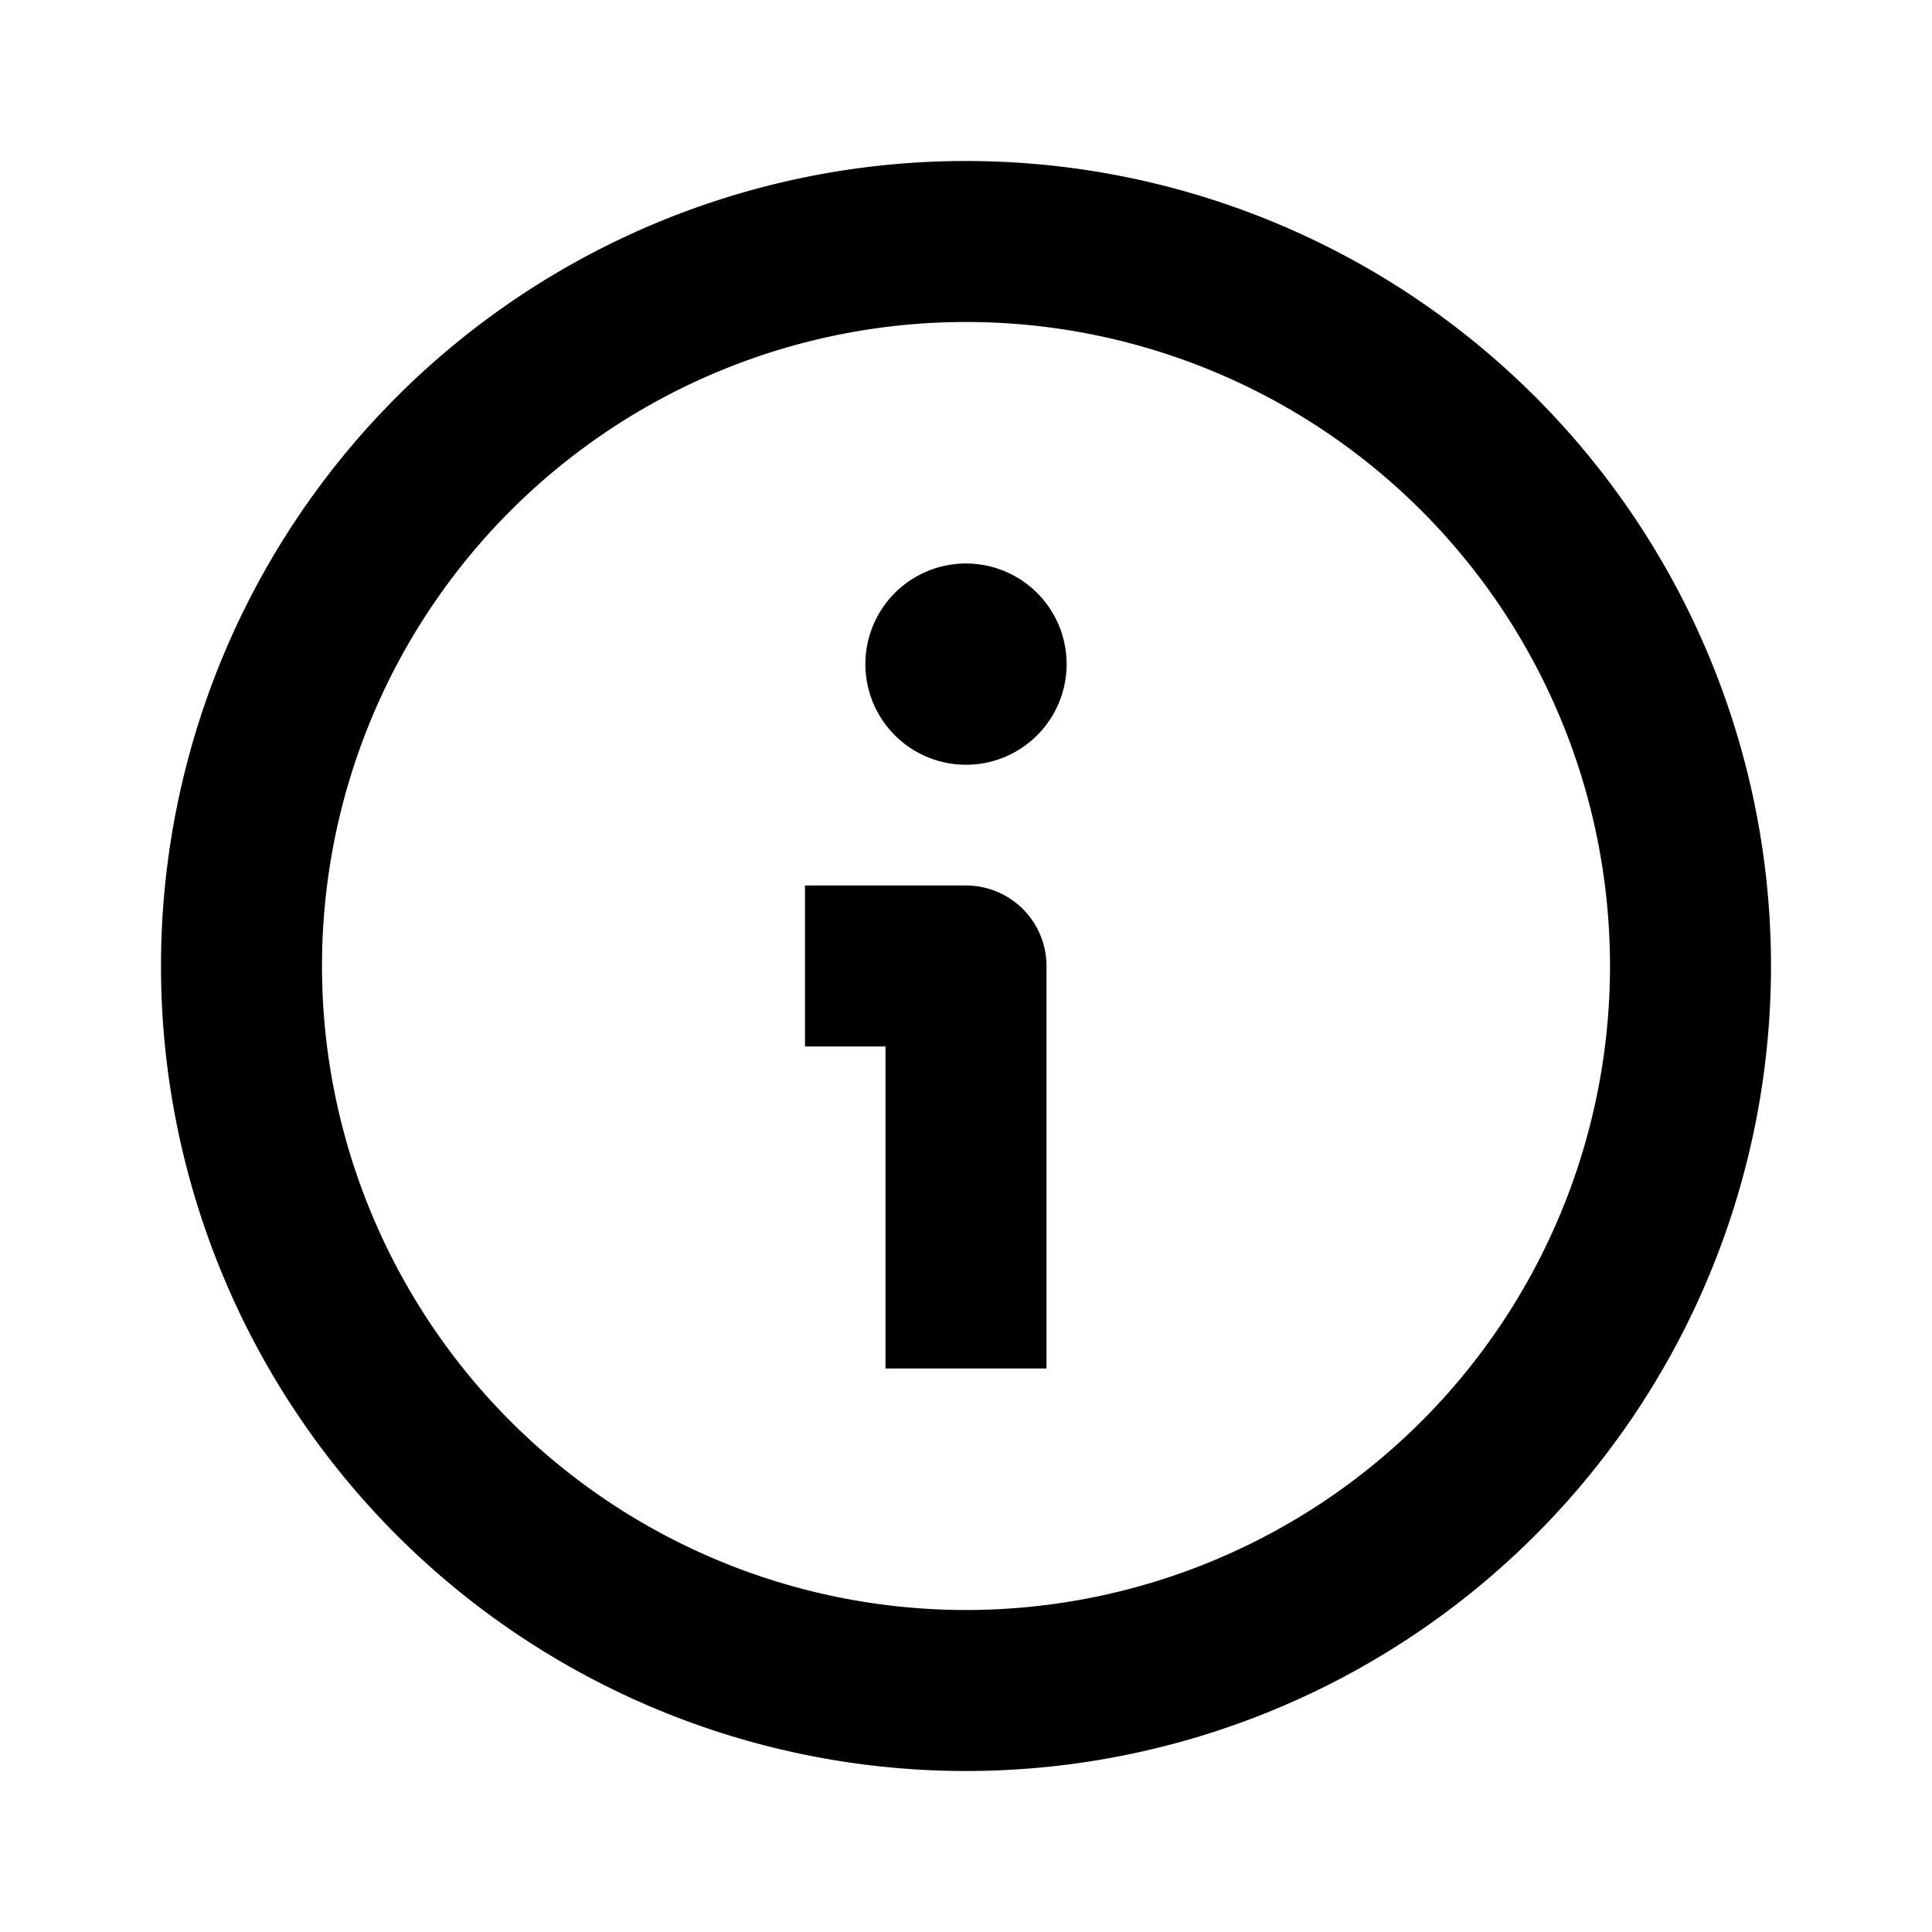 <svg xmlns="http://www.w3.org/2000/svg" id="$" viewBox="0 0 24 24"><path fill="currentColor" d="M12 2a10 10 0 1 0 0 20 10 10 0 0 0 0-20zm0 18a8 8 0 0 1 0-16 8 8 0 0 1 0 16zm0-9h-2v2h1v4h2v-5a1 1 0 0 0-1-1zm1.25-2.75a1.25 1.25 0 1 1-2.5 0 1.25 1.25 0 0 1 2.5 0z"/></svg>
